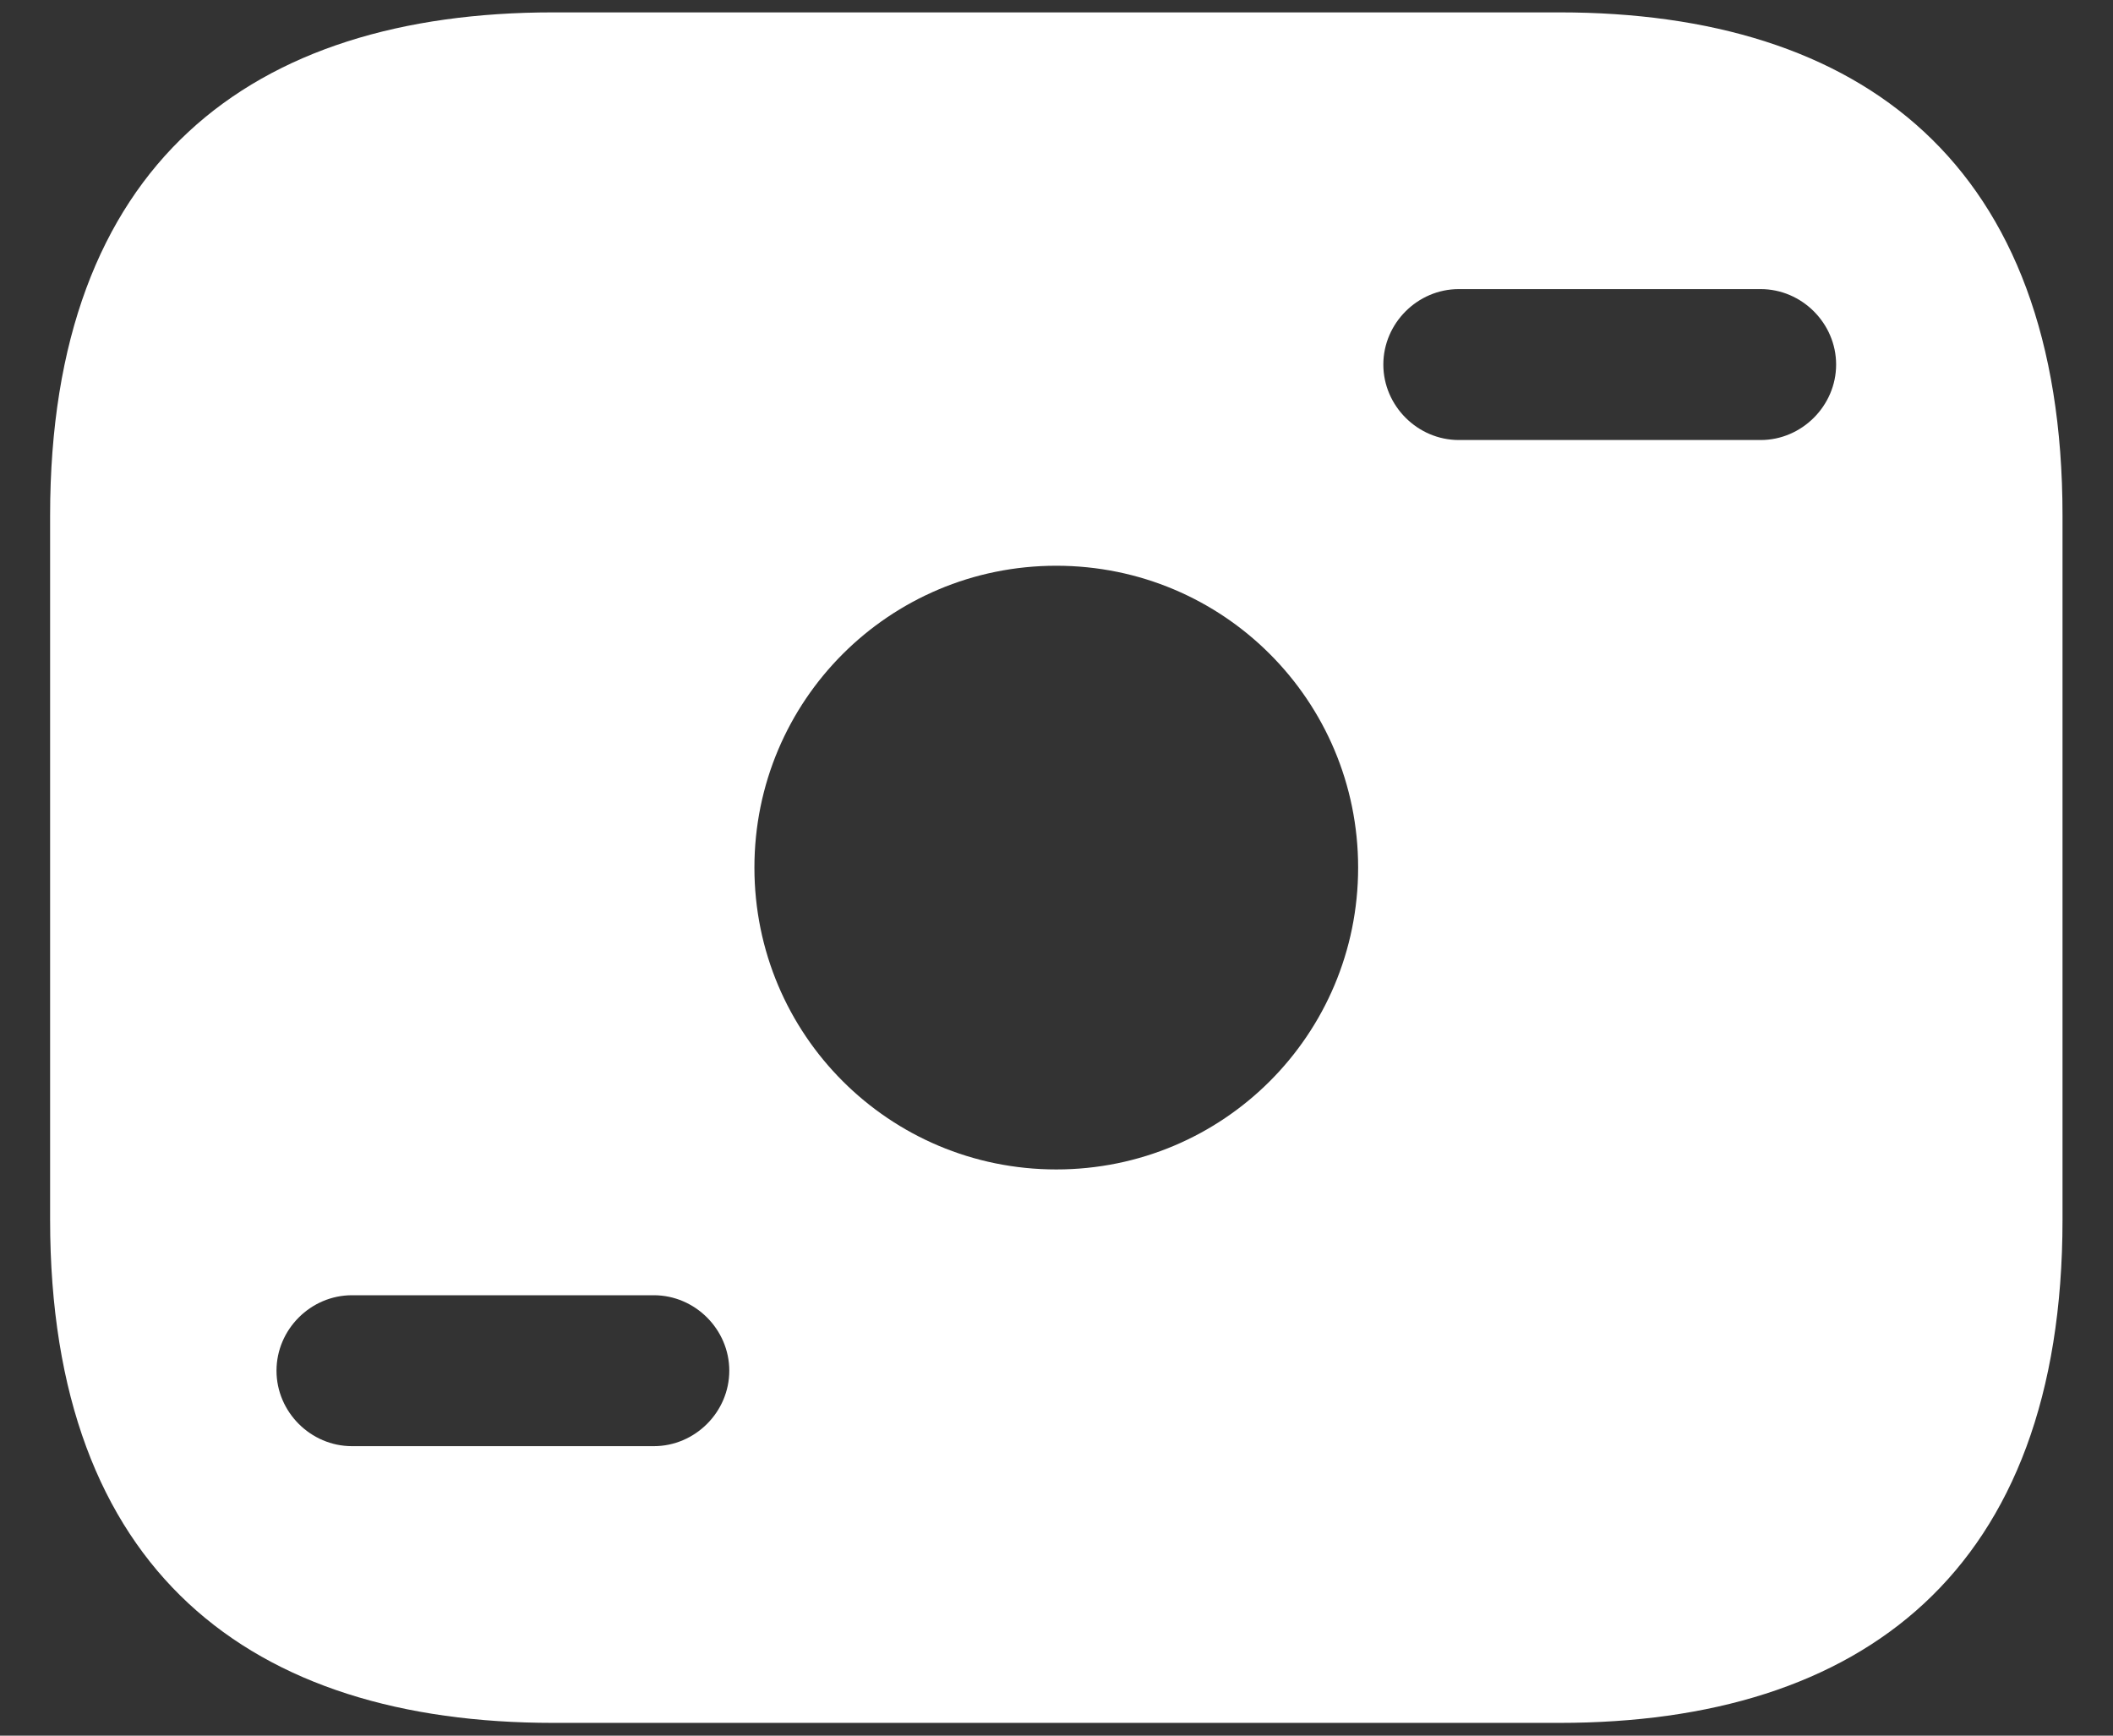 <svg width="28" height="23" viewBox="0 0 28 23" fill="none" xmlns="http://www.w3.org/2000/svg">
<rect x="0" y="0" width="28" height="23" fill="#333333" stroke="none"/>
<path d="M20.664 0.164H7.331C3.331 0.164 0.664 2.164 0.664 6.831V16.164C0.664 20.831 3.331 22.831 7.331 22.831H20.664C24.664 22.831 27.331 20.831 27.331 16.164V6.831C27.331 2.164 24.664 0.164 20.664 0.164ZM8.664 19.164H4.664C4.117 19.164 3.664 18.711 3.664 18.164C3.664 17.617 4.117 17.164 4.664 17.164H8.664C9.211 17.164 9.664 17.617 9.664 18.164C9.664 18.711 9.211 19.164 8.664 19.164ZM13.997 15.497C11.784 15.497 9.997 13.711 9.997 11.497C9.997 9.284 11.784 7.497 13.997 7.497C16.211 7.497 17.997 9.284 17.997 11.497C17.997 13.711 16.211 15.497 13.997 15.497ZM23.331 5.831H19.331C18.784 5.831 18.331 5.377 18.331 4.831C18.331 4.284 18.784 3.831 19.331 3.831H23.331C23.877 3.831 24.331 4.284 24.331 4.831C24.331 5.377 23.877 5.831 23.331 5.831Z" fill="white"/>
</svg>

